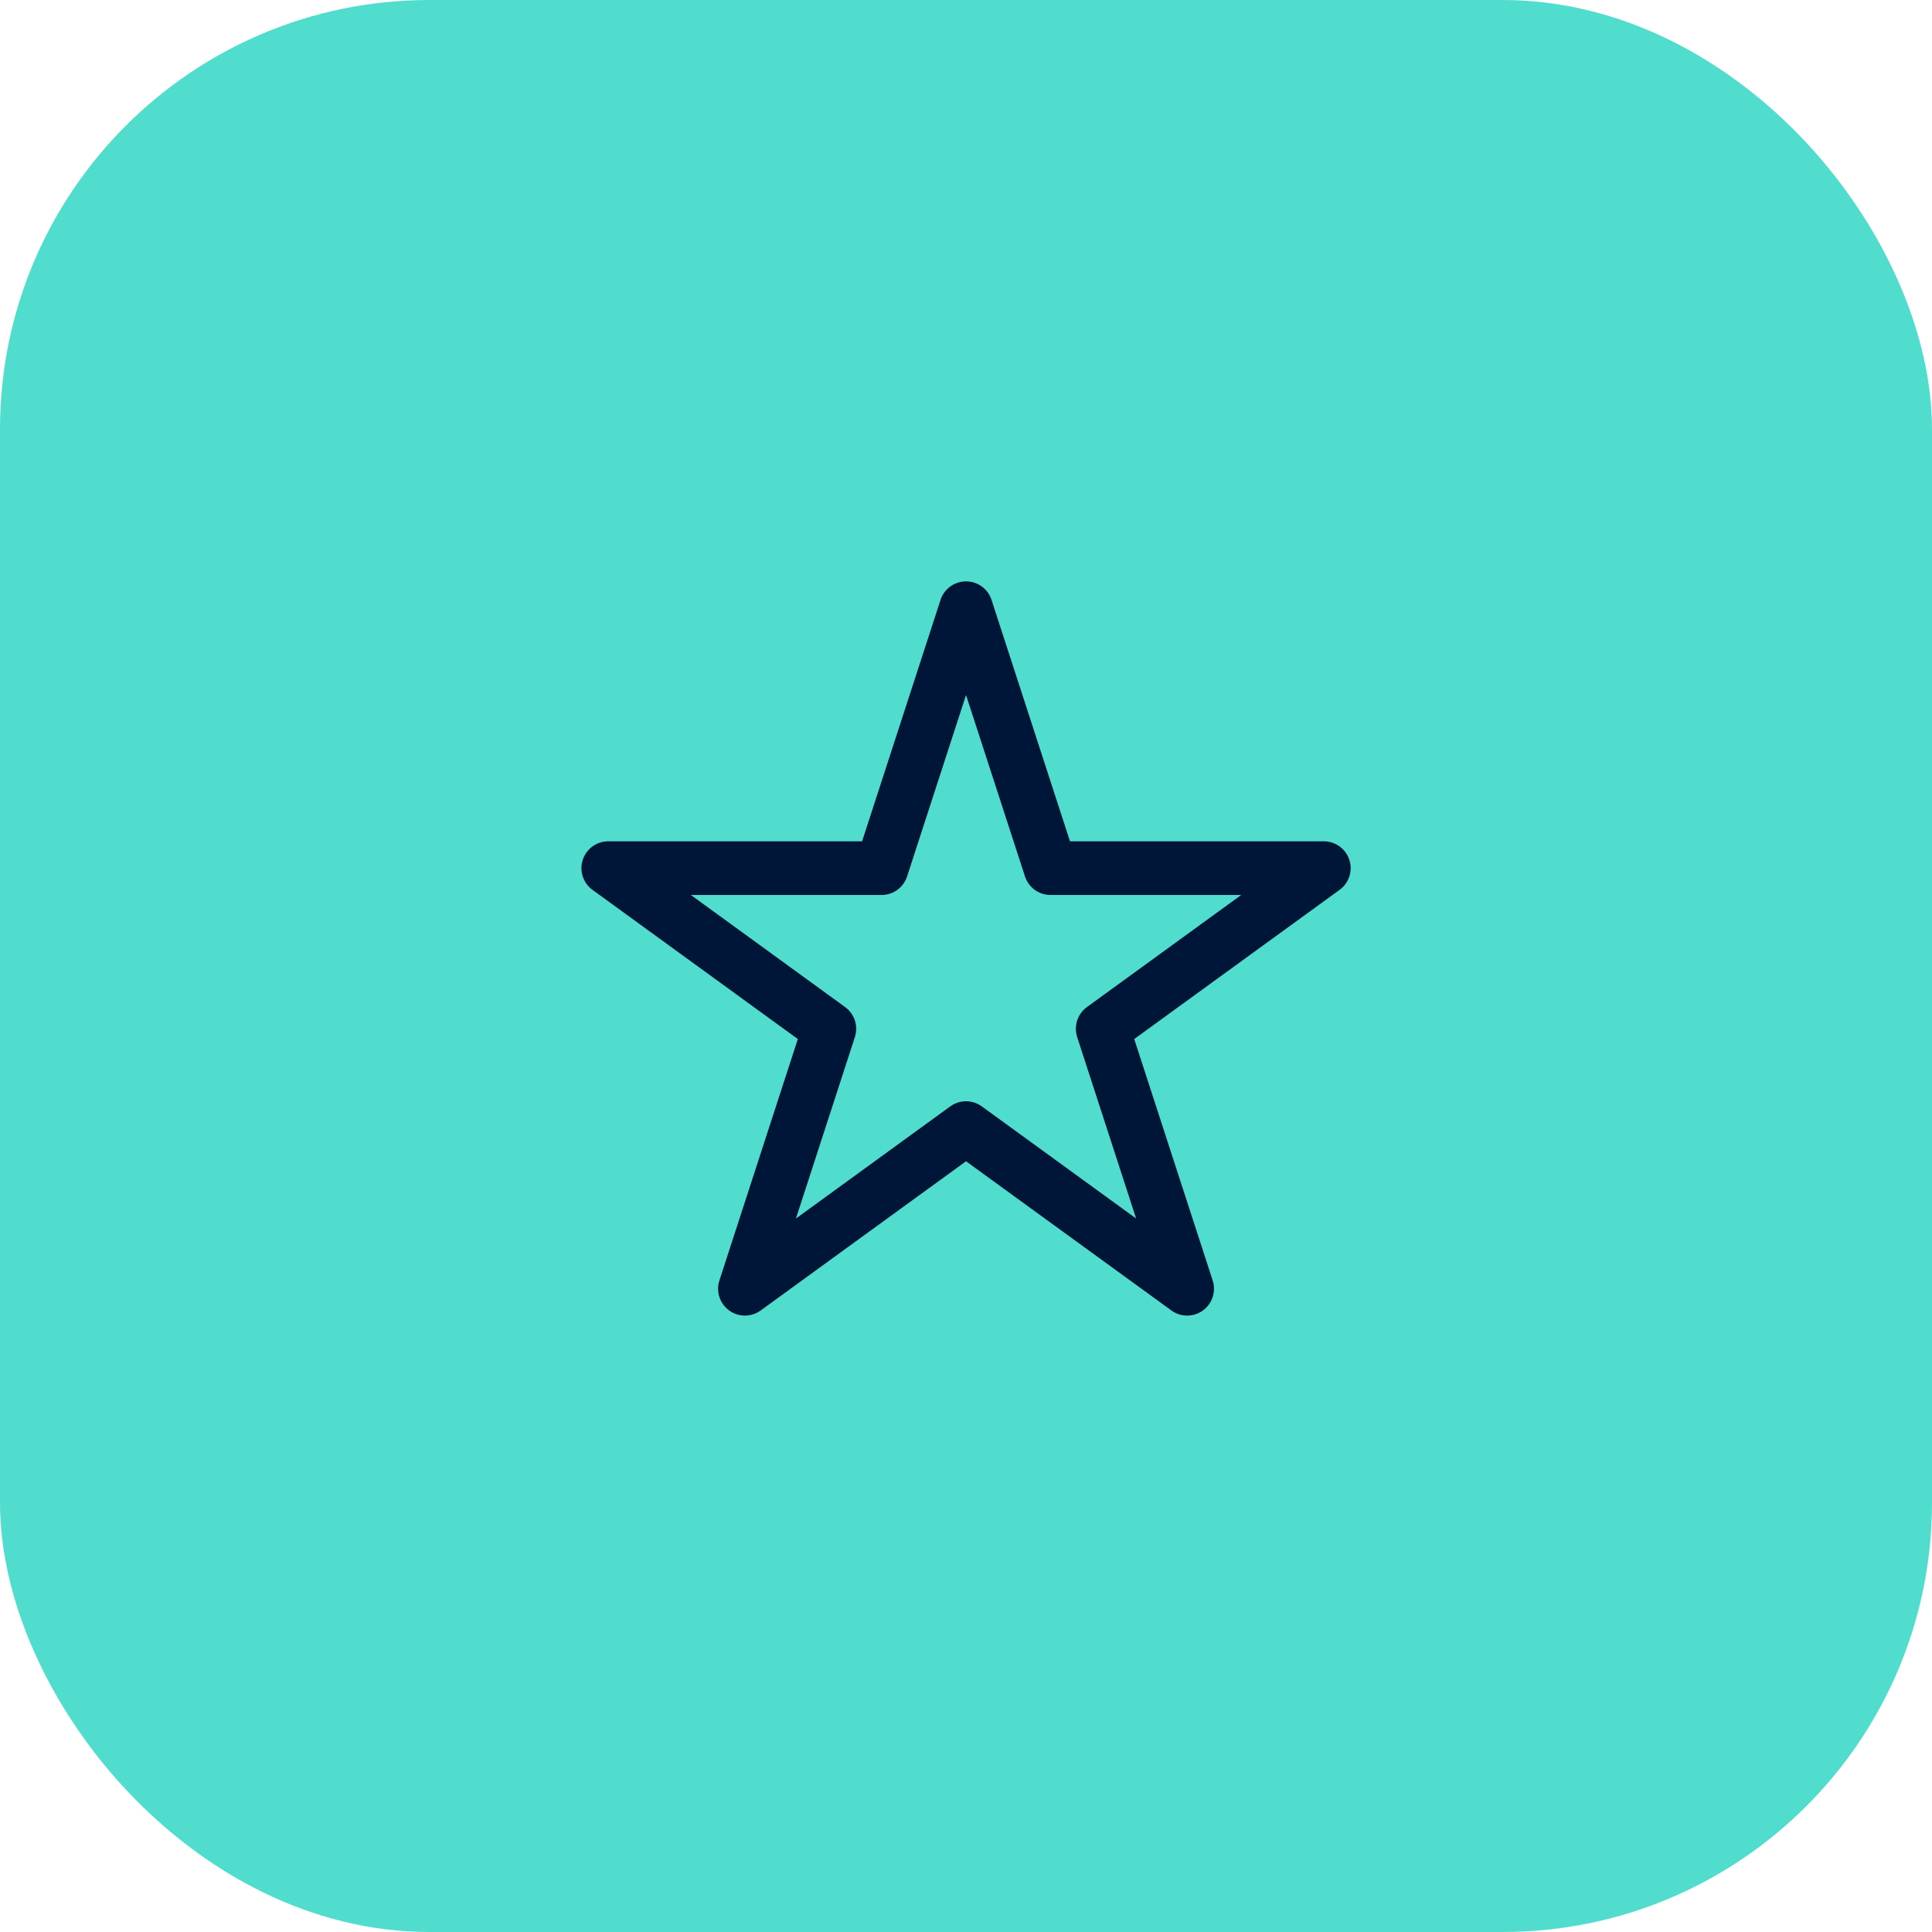 <svg width="72" height="72" viewBox="0 0 72 72" fill="none" xmlns="http://www.w3.org/2000/svg">
<rect width="72" height="72" rx="16" fill="#51DDCD"/>
<path d="M36.001 22.666L39.149 32.353H49.335L41.094 38.34L44.242 48.028L36.001 42.041L27.761 48.028L30.908 38.34L22.668 32.353H32.854L36.001 22.666Z" stroke="#001639" stroke-width="2" stroke-linecap="round" stroke-linejoin="round"/>
</svg>

